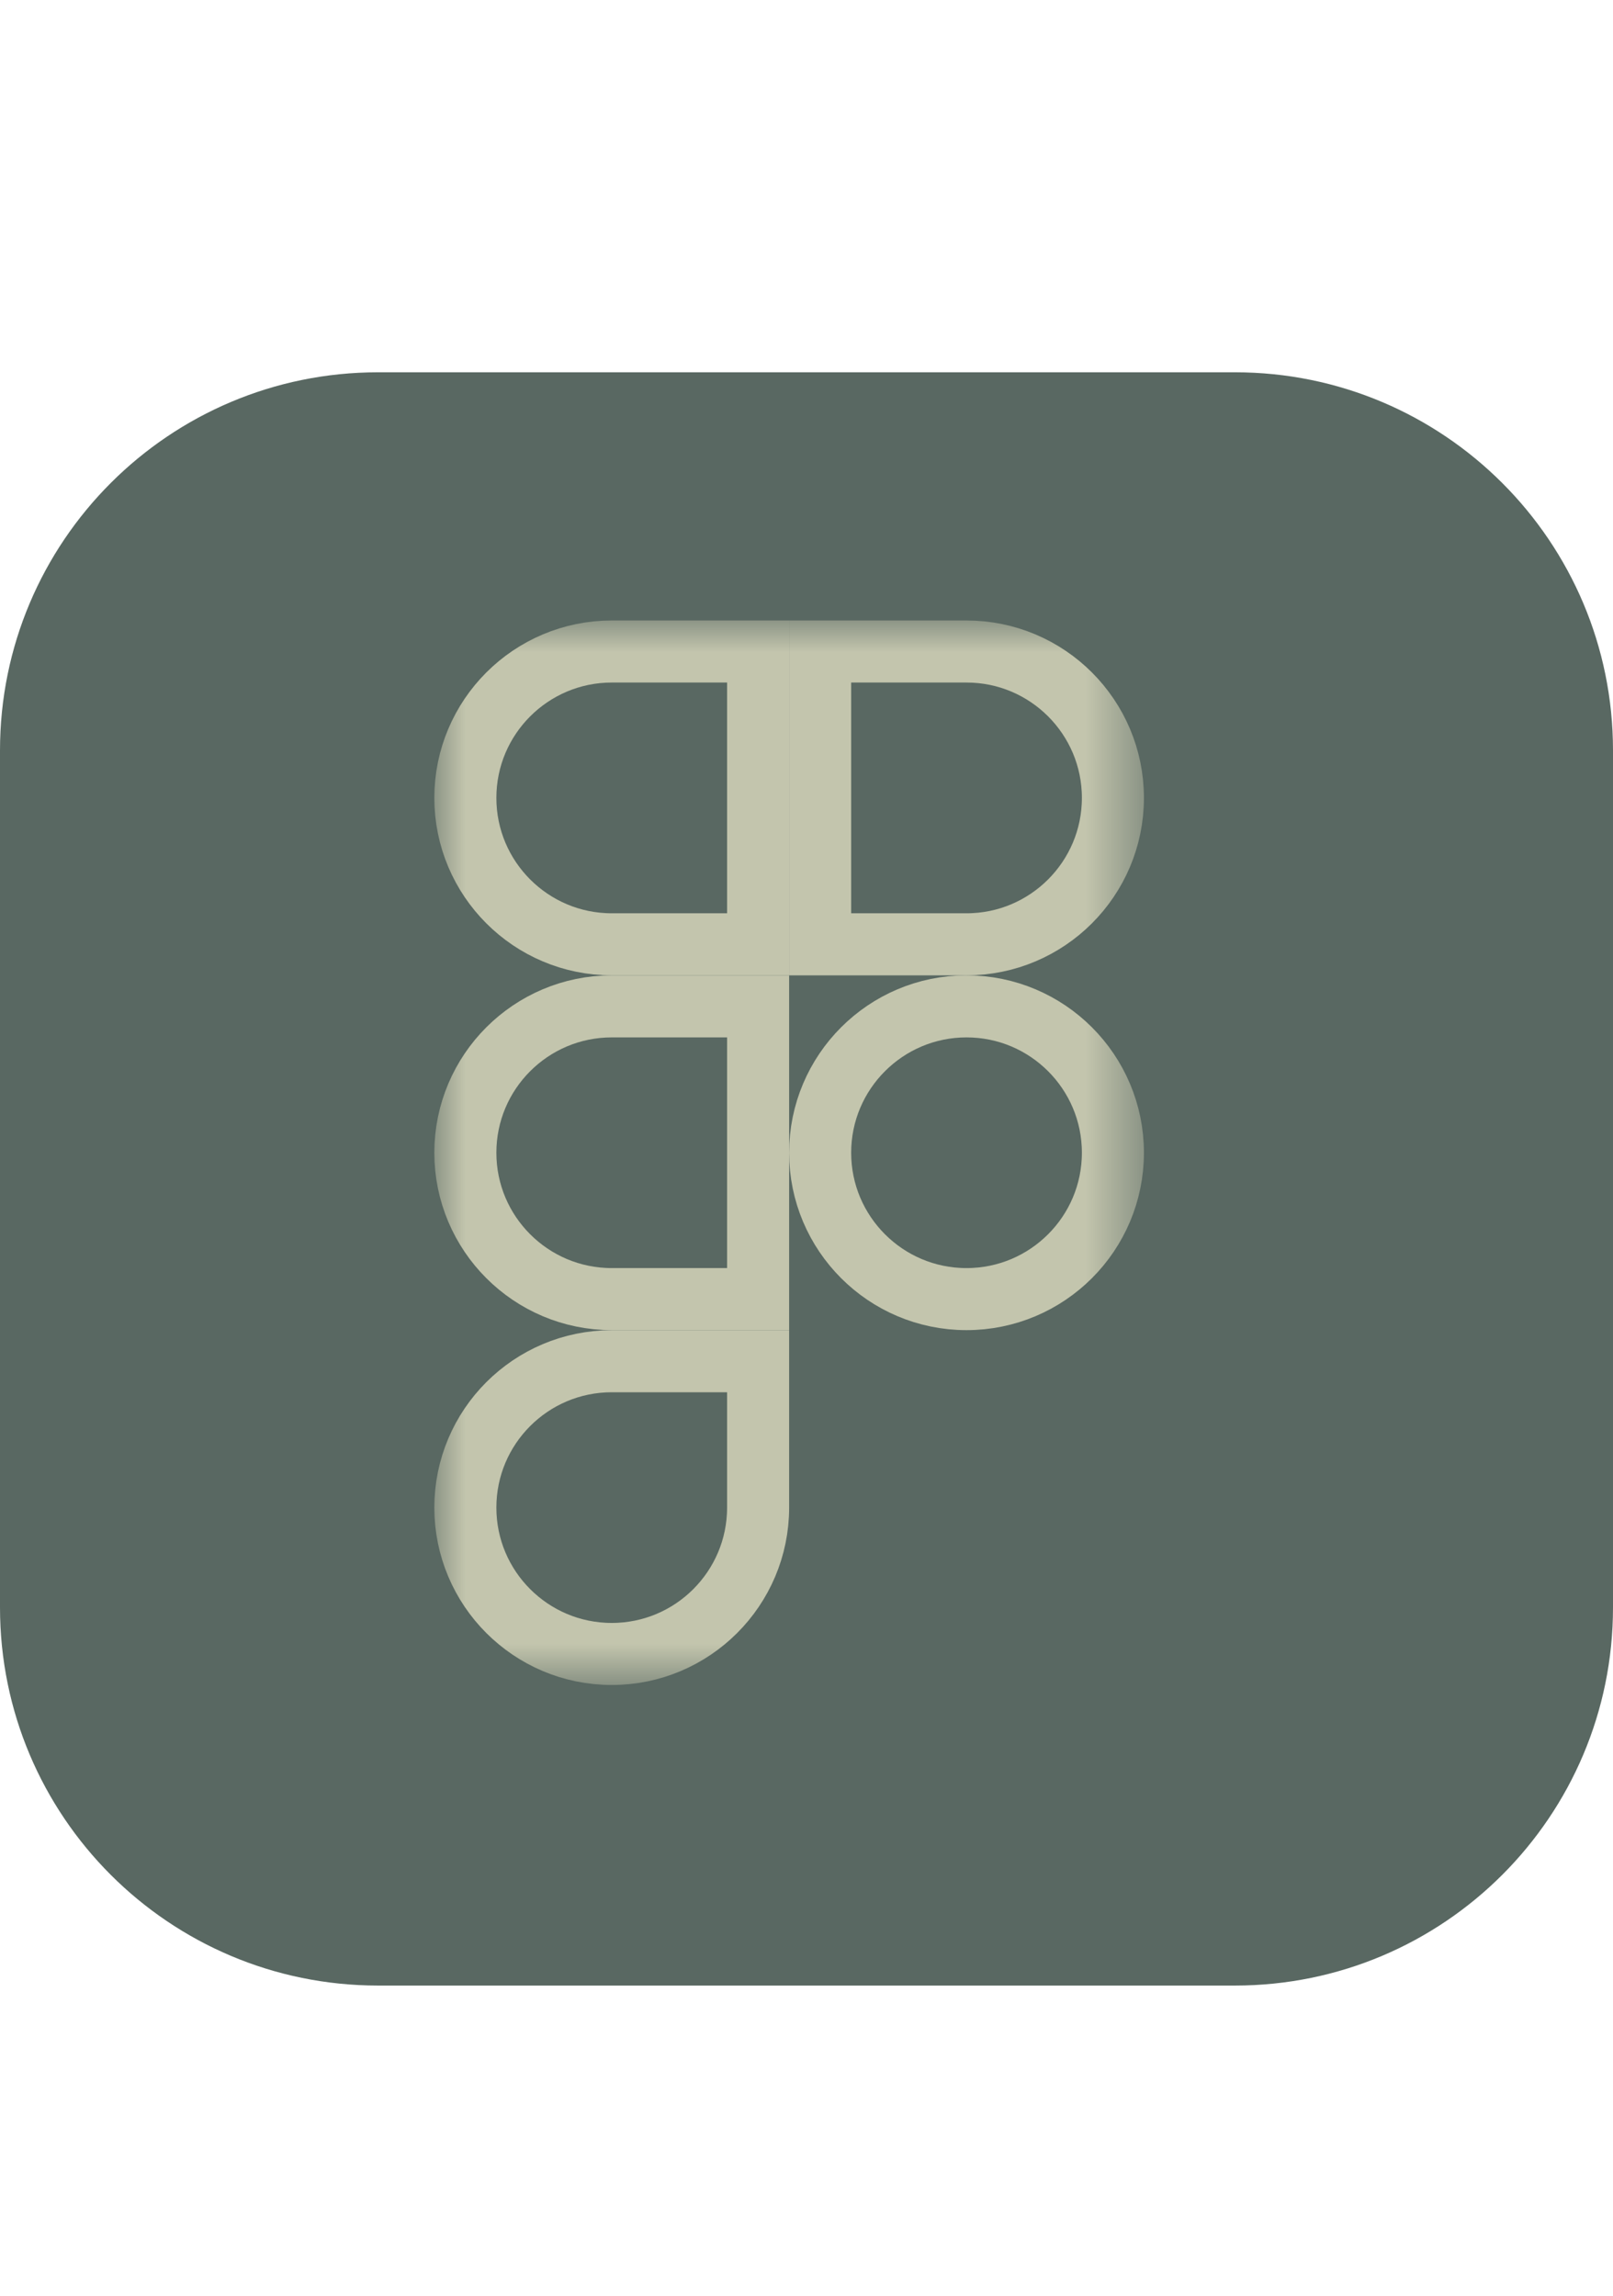 <svg width="26" height="37" viewBox="0 0 26 37" fill="none" xmlns="http://www.w3.org/2000/svg">
<path d="M19.906 6H6.094C2.728 6 0 8.728 0 12.094V25.906C0 29.272 2.728 32 6.094 32H19.906C23.272 32 26 29.272 26 25.906V12.094C26 8.728 23.272 6 19.906 6Z" fill="#596862"/>
<mask id="mask0_2697_177" style="mask-type:luminance" maskUnits="userSpaceOnUse" x="7" y="10" width="12" height="18">
<path d="M7 10H18.44V27.156H7V10Z" fill="white"/>
</mask>
<g mask="url(#mask0_2697_177)">
<path d="M12.22 24.297C12.22 25.599 11.163 26.656 9.861 26.656C8.558 26.656 7.501 25.599 7.501 24.297C7.501 22.995 8.558 21.938 9.861 21.938H12.22V24.297Z" stroke="#C3C5AD"/>
<path d="M7.501 18.578C7.501 17.276 8.558 16.219 9.861 16.219H12.22V20.937H9.861C8.558 20.937 7.501 19.88 7.501 18.578Z" stroke="#C3C5AD"/>
<path d="M7.501 12.859C7.501 11.557 8.559 10.5 9.861 10.5H12.22V15.219H9.861C8.559 15.219 7.501 14.162 7.501 12.859Z" stroke="#C3C5AD"/>
<path d="M13.22 10.5H15.579C16.882 10.5 17.939 11.557 17.939 12.859C17.939 14.162 16.881 15.219 15.579 15.219H13.22V10.5Z" stroke="#C3C5AD"/>
<path d="M17.939 18.578C17.939 19.88 16.882 20.937 15.579 20.937C14.277 20.937 13.22 19.88 13.22 18.578C13.22 17.276 14.277 16.219 15.579 16.219C16.882 16.219 17.939 17.276 17.939 18.578Z" stroke="#C3C5AD"/>
</g>
</svg>
